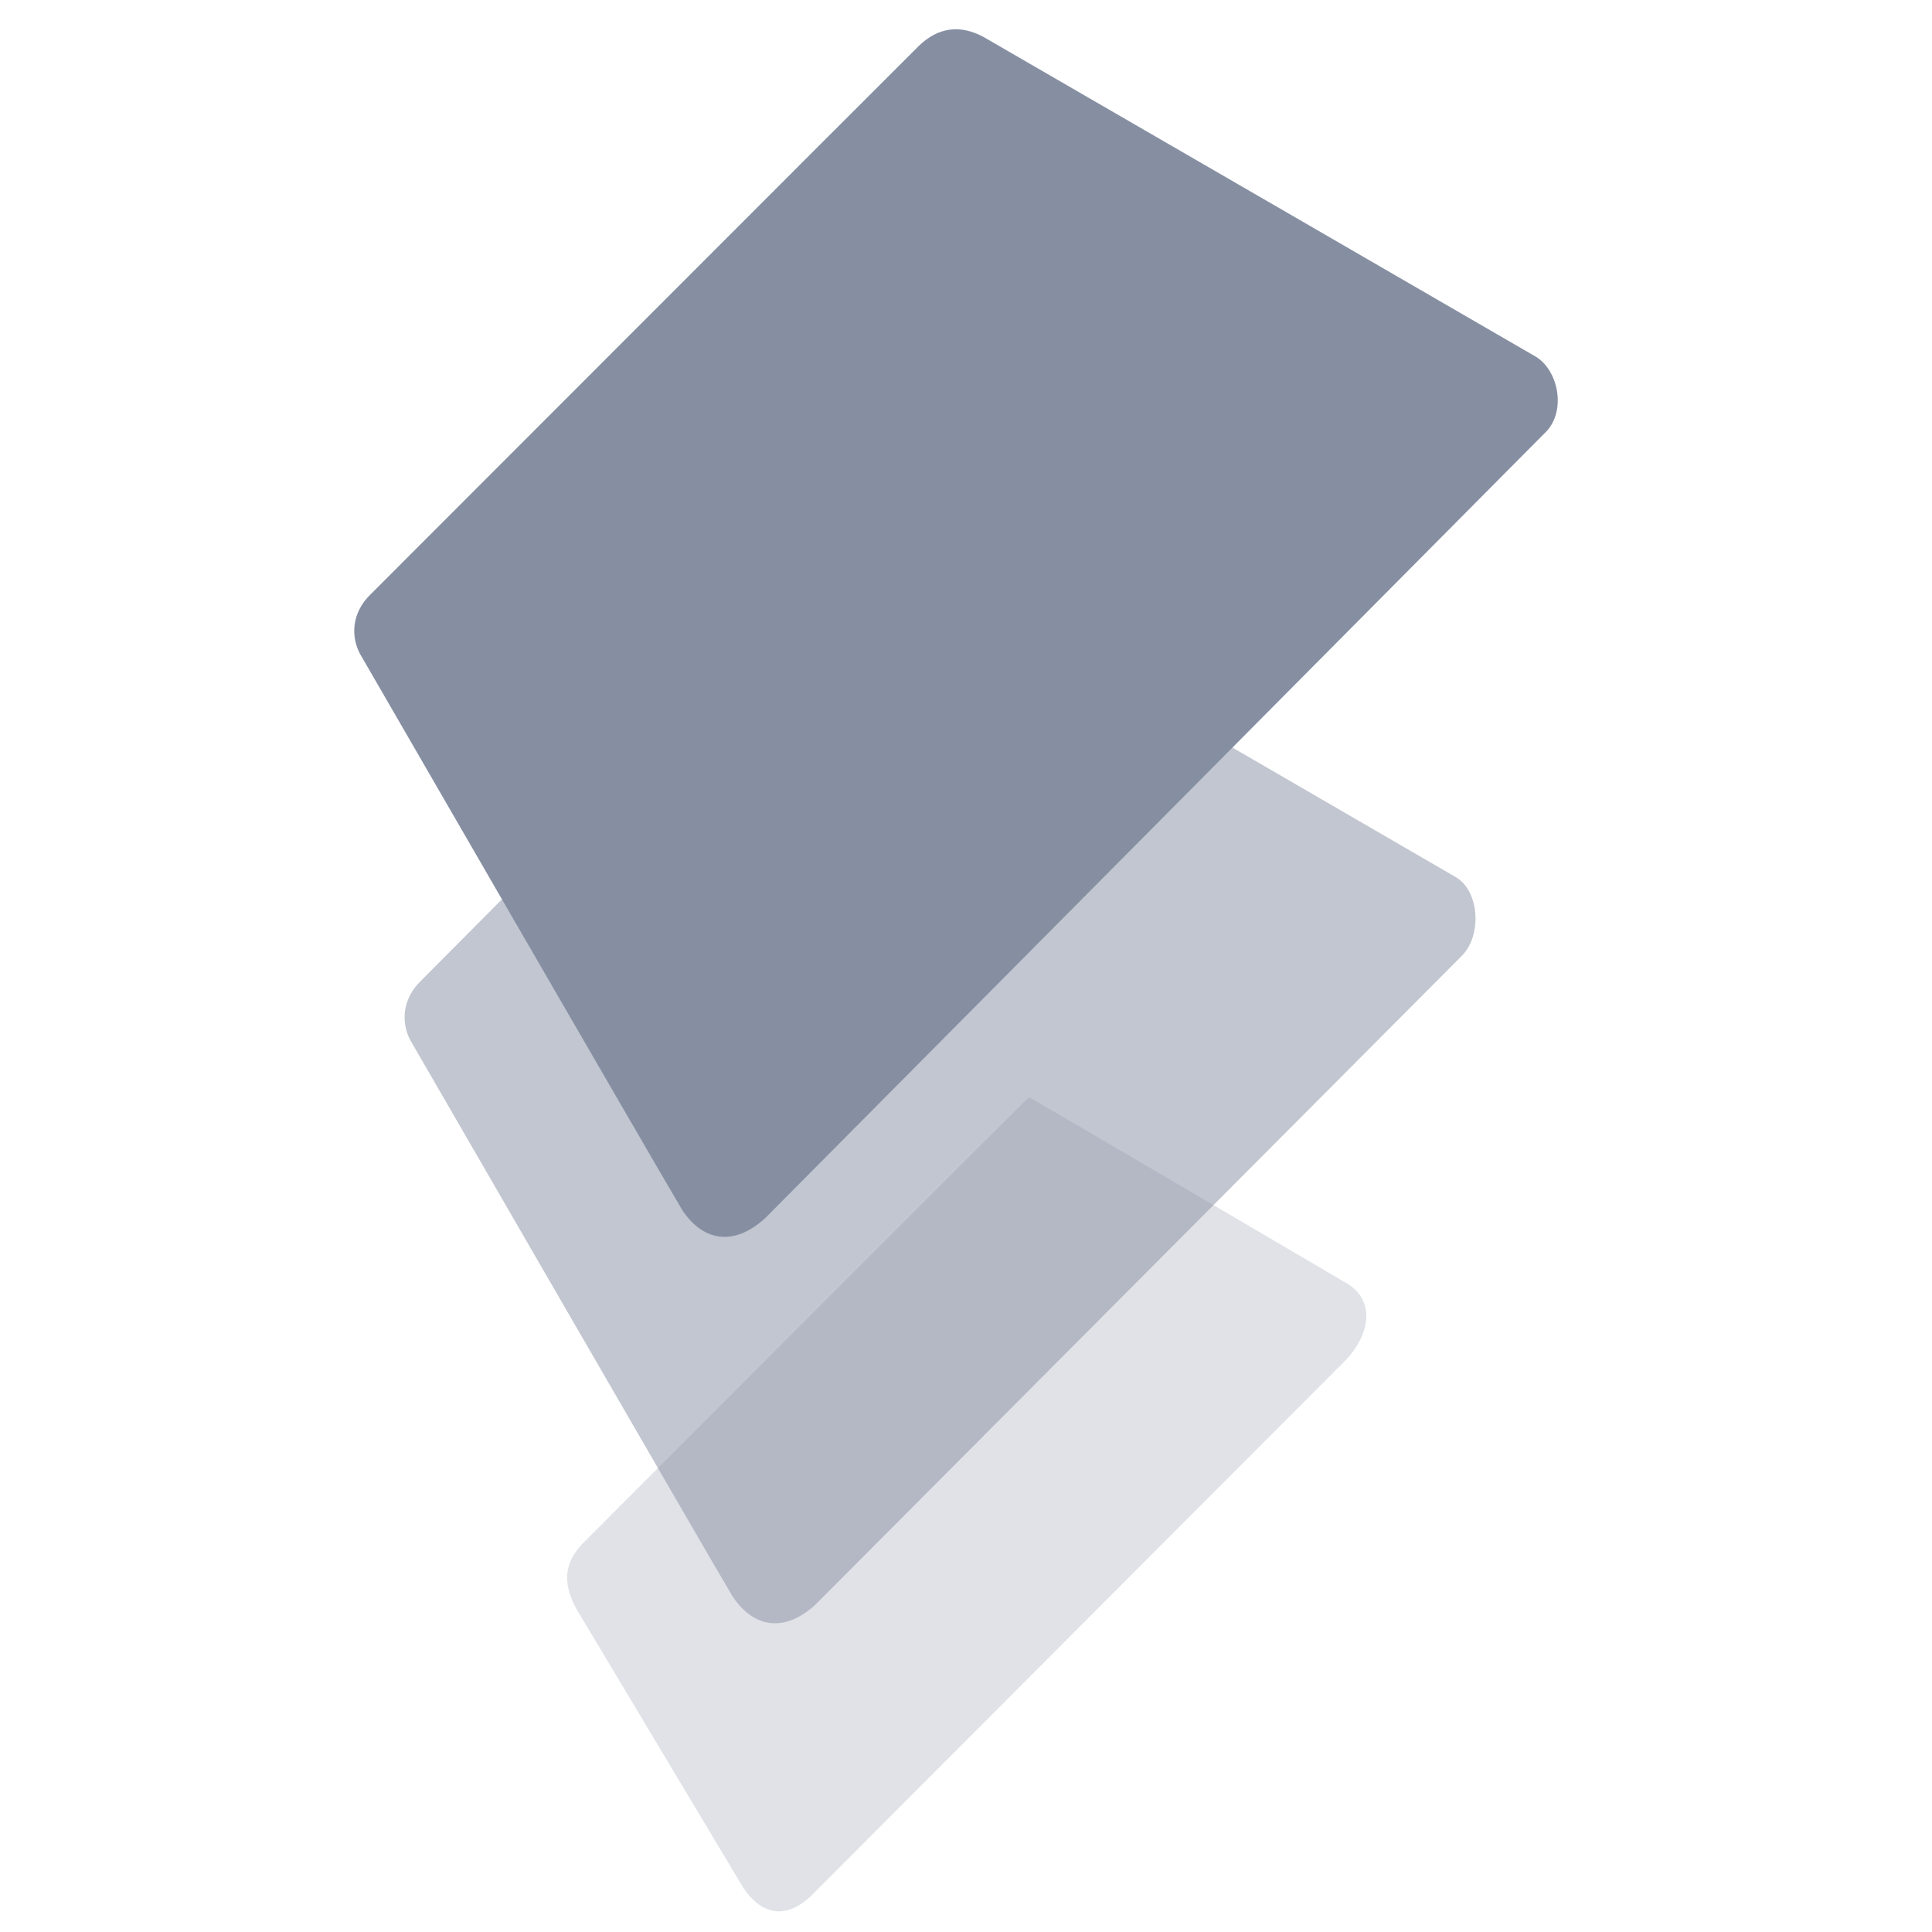 <svg xmlns="http://www.w3.org/2000/svg"
     width="0.853in" height="0.853in"
     viewBox="0 0 256 256">
  
  <path id="l1"
        fill="#868fa2" opacity="0.25" stroke="none" stroke-width="0"
        d="M 98.50,250.16
           C 96.73,247.20 76.52,213.42 76.52,213.43
             74.23,209.45 74.94,206.66 77.63,204.10
             77.63,204.10 136.21,145.39 136.35,145.39
             136.49,145.39 178.64,170.16 178.64,170.16
             182.32,172.52 181.40,176.95 178.38,180.16
             178.38,180.16 107.41,251.27 107.41,251.27
             103.90,254.55 100.77,253.50 98.50,250.16" />
             
  <path id="l1-s"
        fill="#000000" opacity="0"
        d="M 158.98,158.63
           C 158.98,158.63 106.32,213.95 106.32,213.95
             106.32,213.95 177.96,169.76 177.96,169.76
             177.96,169.76 158.98,158.63 158.98,158.63" />
             
  <path id="l2"
        fill="#868fa2" opacity="0.5" stroke="none" stroke-width="0"
        d="M 97.04,211.48
           C 93.92,206.27 54.40,137.86 54.39,137.87
             53.18,135.65 53.18,132.45 55.80,129.94
             55.80,129.94 114.40,70.93 114.64,70.93
             114.89,70.93 192.96,116.26 192.96,116.26
             195.97,118.06 196.42,123.80 193.77,126.58
             193.77,126.58 108.00,212.67 108.00,212.67
             103.82,216.44 99.77,215.63 97.04,211.48" />
             
  <path id="l2-s"
        fill="#000000" opacity="0"
        d="M 162.13,98.37
           C 162.13,98.37 99.52,162.82 99.52,162.82
             99.52,162.82 184.04,111.09 184.04,111.09
             184.04,111.09 162.13,98.37 162.13,98.37" />
             
  <path id="l3"
        fill="#868fa2" stroke="none" stroke-width="0"
        d="M 90.37,160.28
           C 87.24,155.07 47.72,86.66 47.72,86.67
             46.51,84.45 46.51,81.25 49.12,78.74
             49.12,78.74 116.60,11.20 121.67,6.16
             124.24,3.62 127.17,3.20 130.33,4.90
             144.27,12.95 203.48,47.25 203.48,47.25
             206.49,49.05 207.55,54.38 204.90,57.17
             204.90,57.17 101.33,161.47 101.33,161.47
             97.14,165.24 93.09,164.43 90.36,160.28" />
             
</svg>
